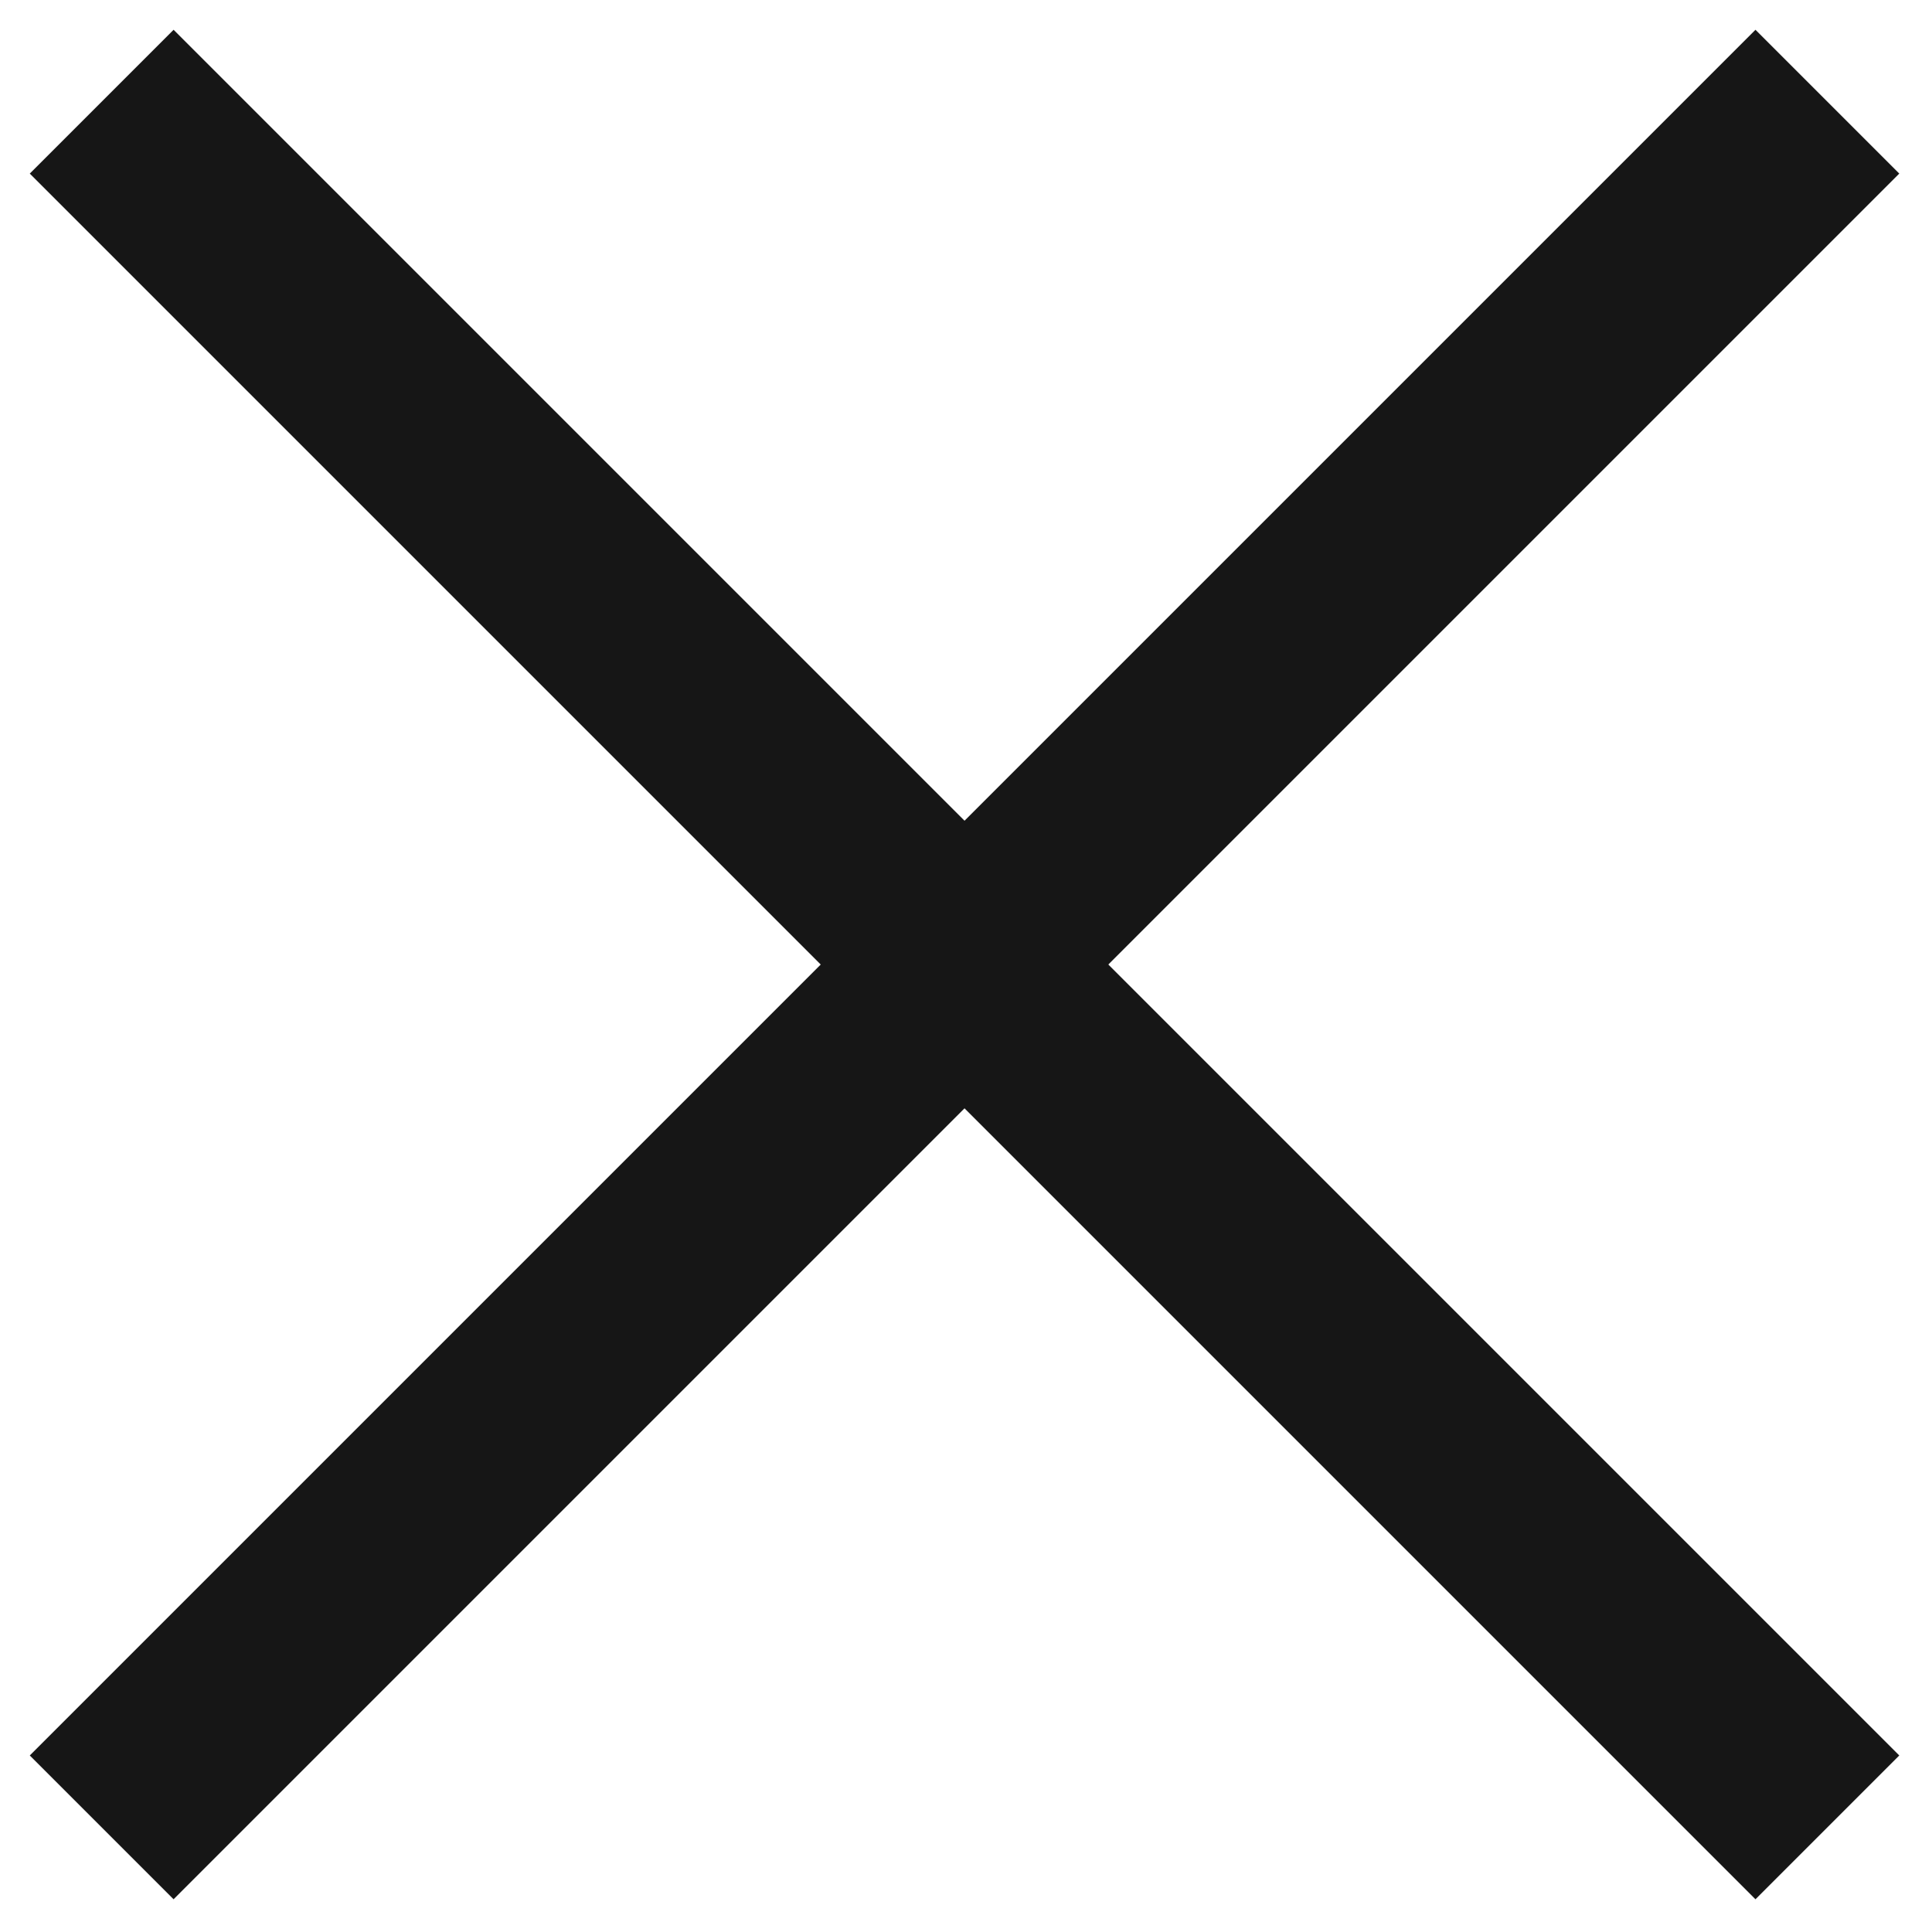 <?xml version="1.0" encoding="UTF-8"?> <svg xmlns="http://www.w3.org/2000/svg" width="19" height="19" viewBox="0 0 19 19" fill="none"><path d="M1 1L17.971 17.971" stroke="#161616" stroke-width="2"></path><path d="M17.971 1L1 17.971" stroke="#161616" stroke-width="2"></path></svg> 
